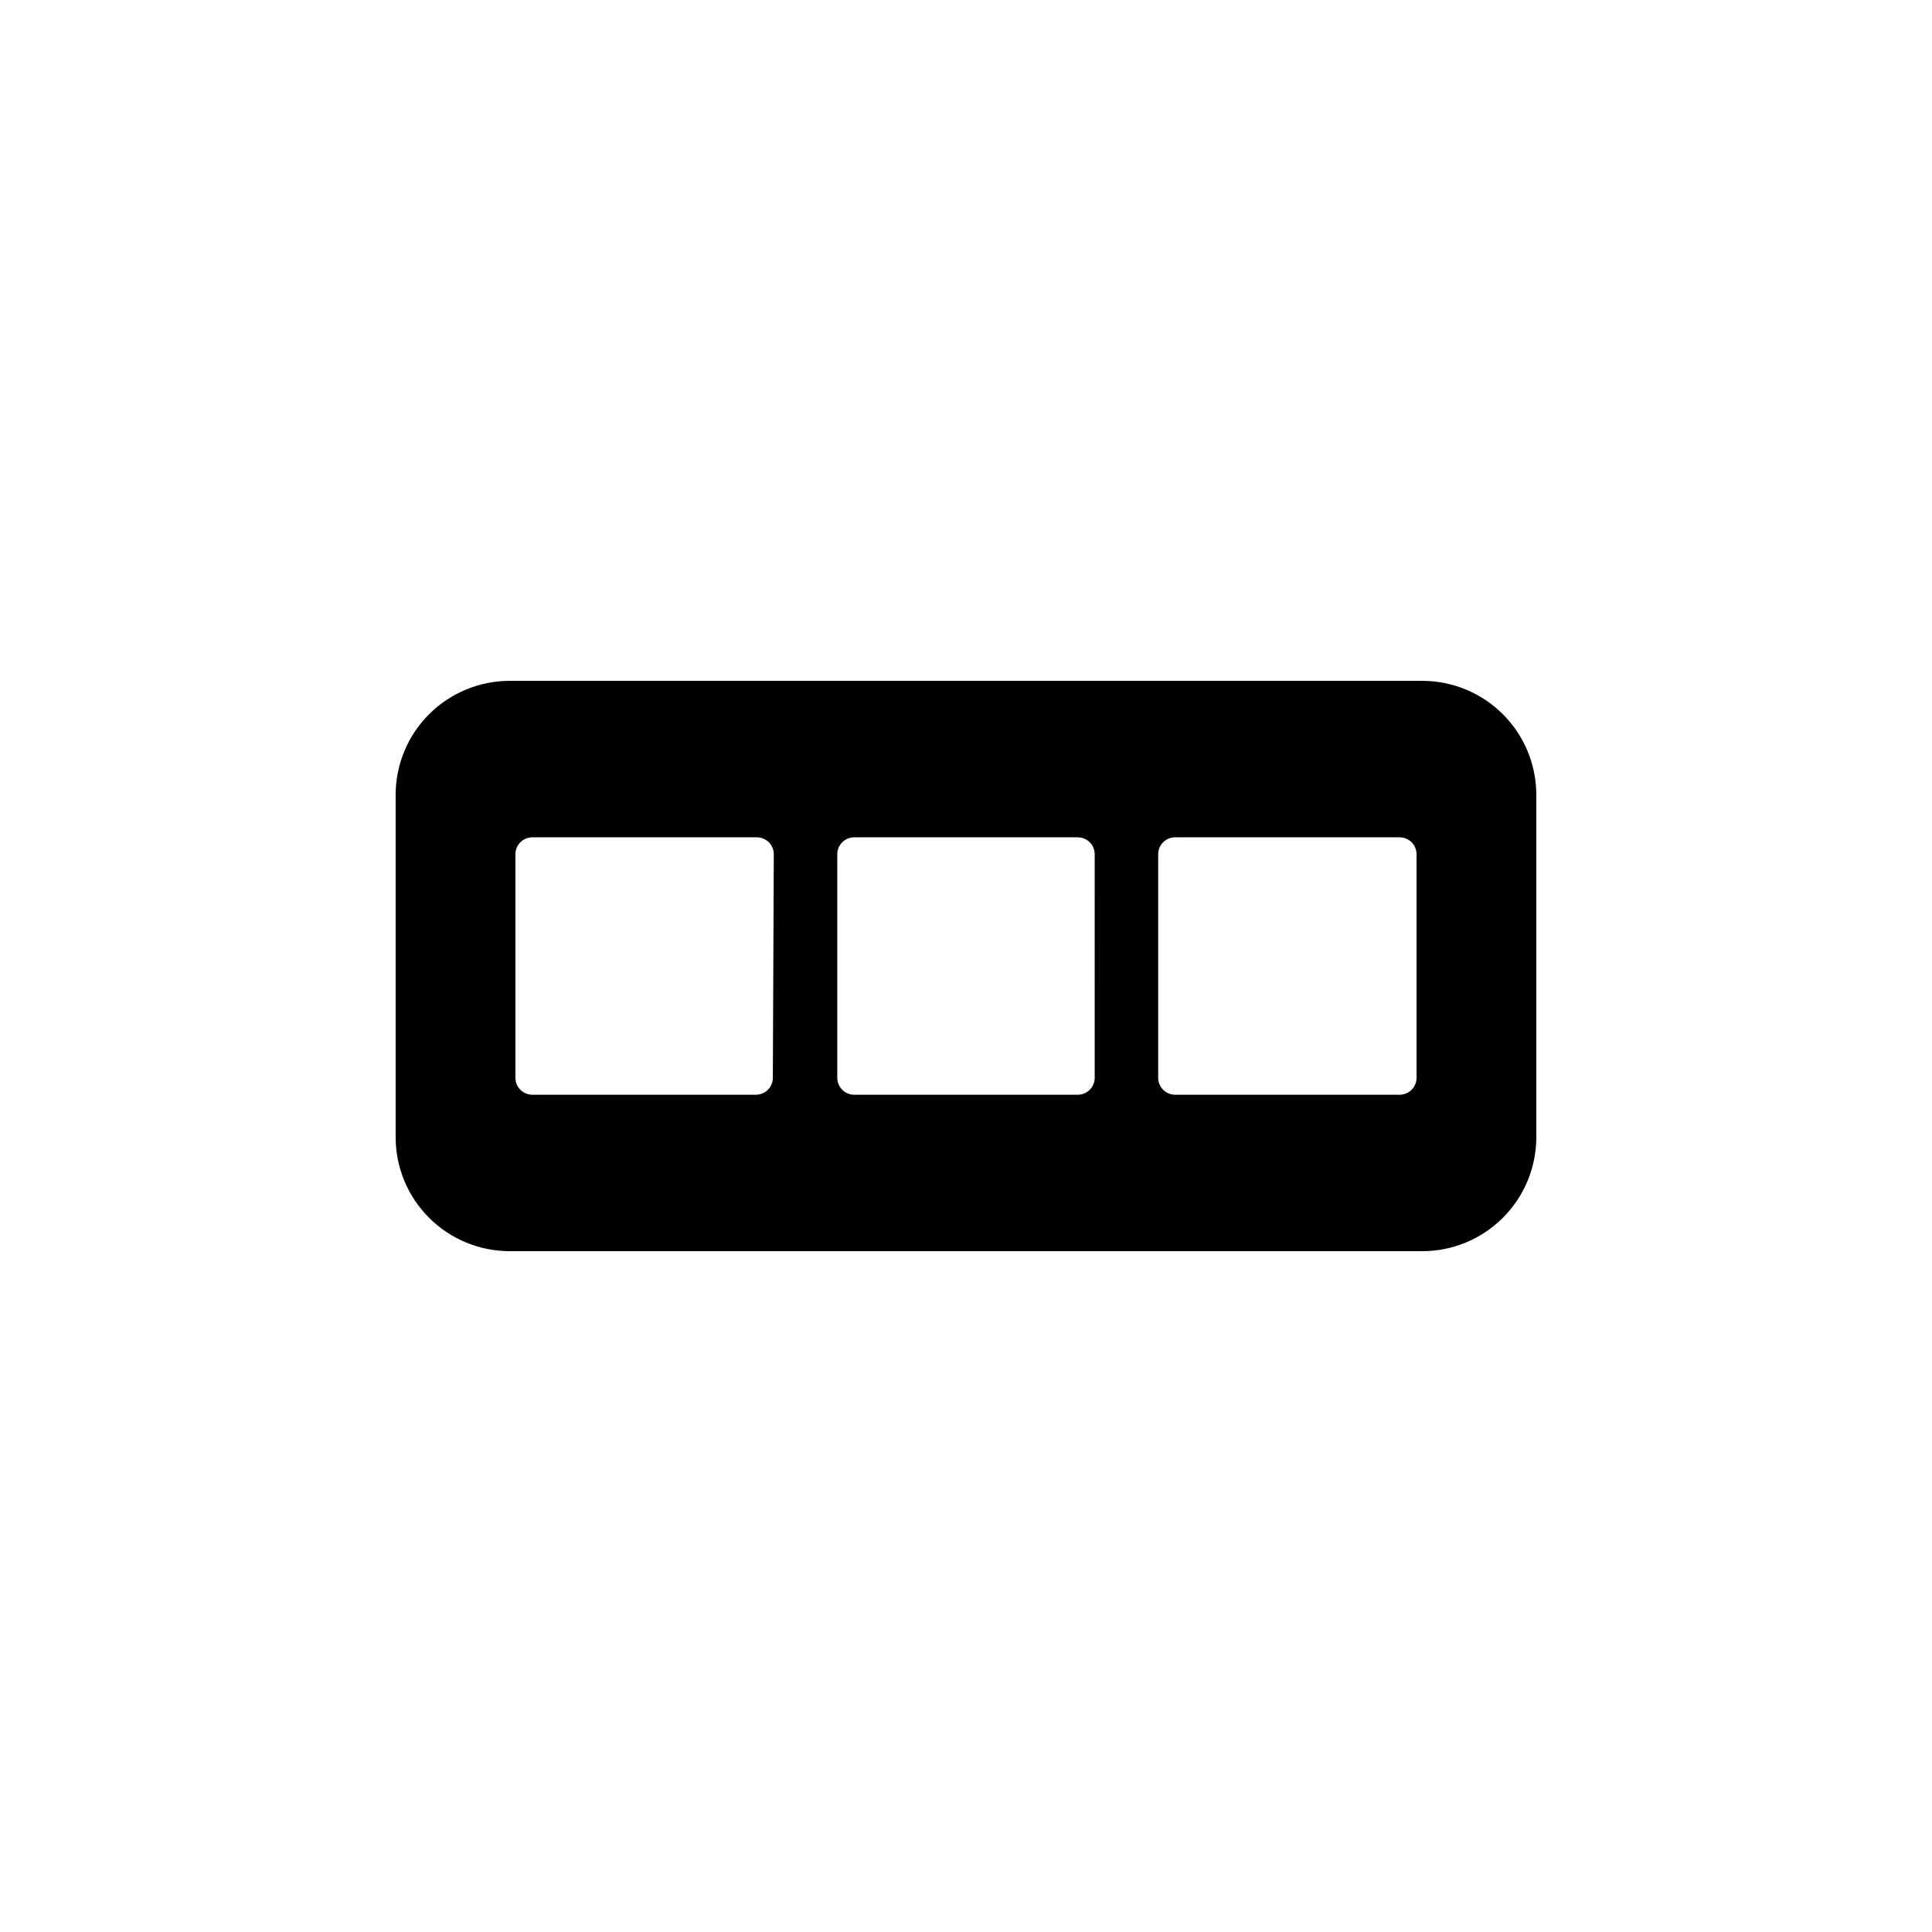 <?xml version="1.0" encoding="UTF-8"?>
<!-- Uploaded to: ICON Repo, www.svgrepo.com, Generator: ICON Repo Mixer Tools -->
<svg fill="#000000" width="800px" height="800px" version="1.1" viewBox="144 144 512 512" xmlns="http://www.w3.org/2000/svg">
 <path d="m520.91 324.43h-241.83c-8.02 0-15.707 3.188-21.375 8.855-5.672 5.668-8.855 13.355-8.855 21.375v90.684c0 8.02 3.184 15.707 8.855 21.375 5.668 5.672 13.355 8.855 21.375 8.855h241.83c8.016 0 15.703-3.184 21.375-8.855 5.668-5.668 8.852-13.355 8.852-21.375v-90.684c0-8.02-3.184-15.707-8.852-21.375-5.672-5.668-13.359-8.855-21.375-8.855zm-172.1 105.2c0 1.191-0.473 2.332-1.312 3.172-0.844 0.84-1.984 1.312-3.172 1.312h-59.25c-2.477 0-4.484-2.008-4.484-4.484v-59.246c0-2.477 2.008-4.484 4.484-4.484h59.5c1.191 0 2.332 0.473 3.172 1.312s1.312 1.98 1.312 3.172zm85.297 0h-0.004c0 1.191-0.473 2.332-1.312 3.172-0.84 0.84-1.98 1.312-3.172 1.312h-59.246c-2.477 0-4.484-2.008-4.484-4.484v-59.246c0-2.477 2.008-4.484 4.484-4.484h59.246c1.191 0 2.332 0.473 3.172 1.312 0.84 0.84 1.312 1.98 1.312 3.172zm85.297 0h-0.004c0 1.191-0.473 2.332-1.312 3.172-0.844 0.84-1.984 1.312-3.172 1.312h-59.5c-2.477 0-4.484-2.008-4.484-4.484v-59.246c0-2.477 2.008-4.484 4.484-4.484h59.5c1.188 0 2.328 0.473 3.172 1.312 0.84 0.84 1.312 1.98 1.312 3.172z"/>
</svg>